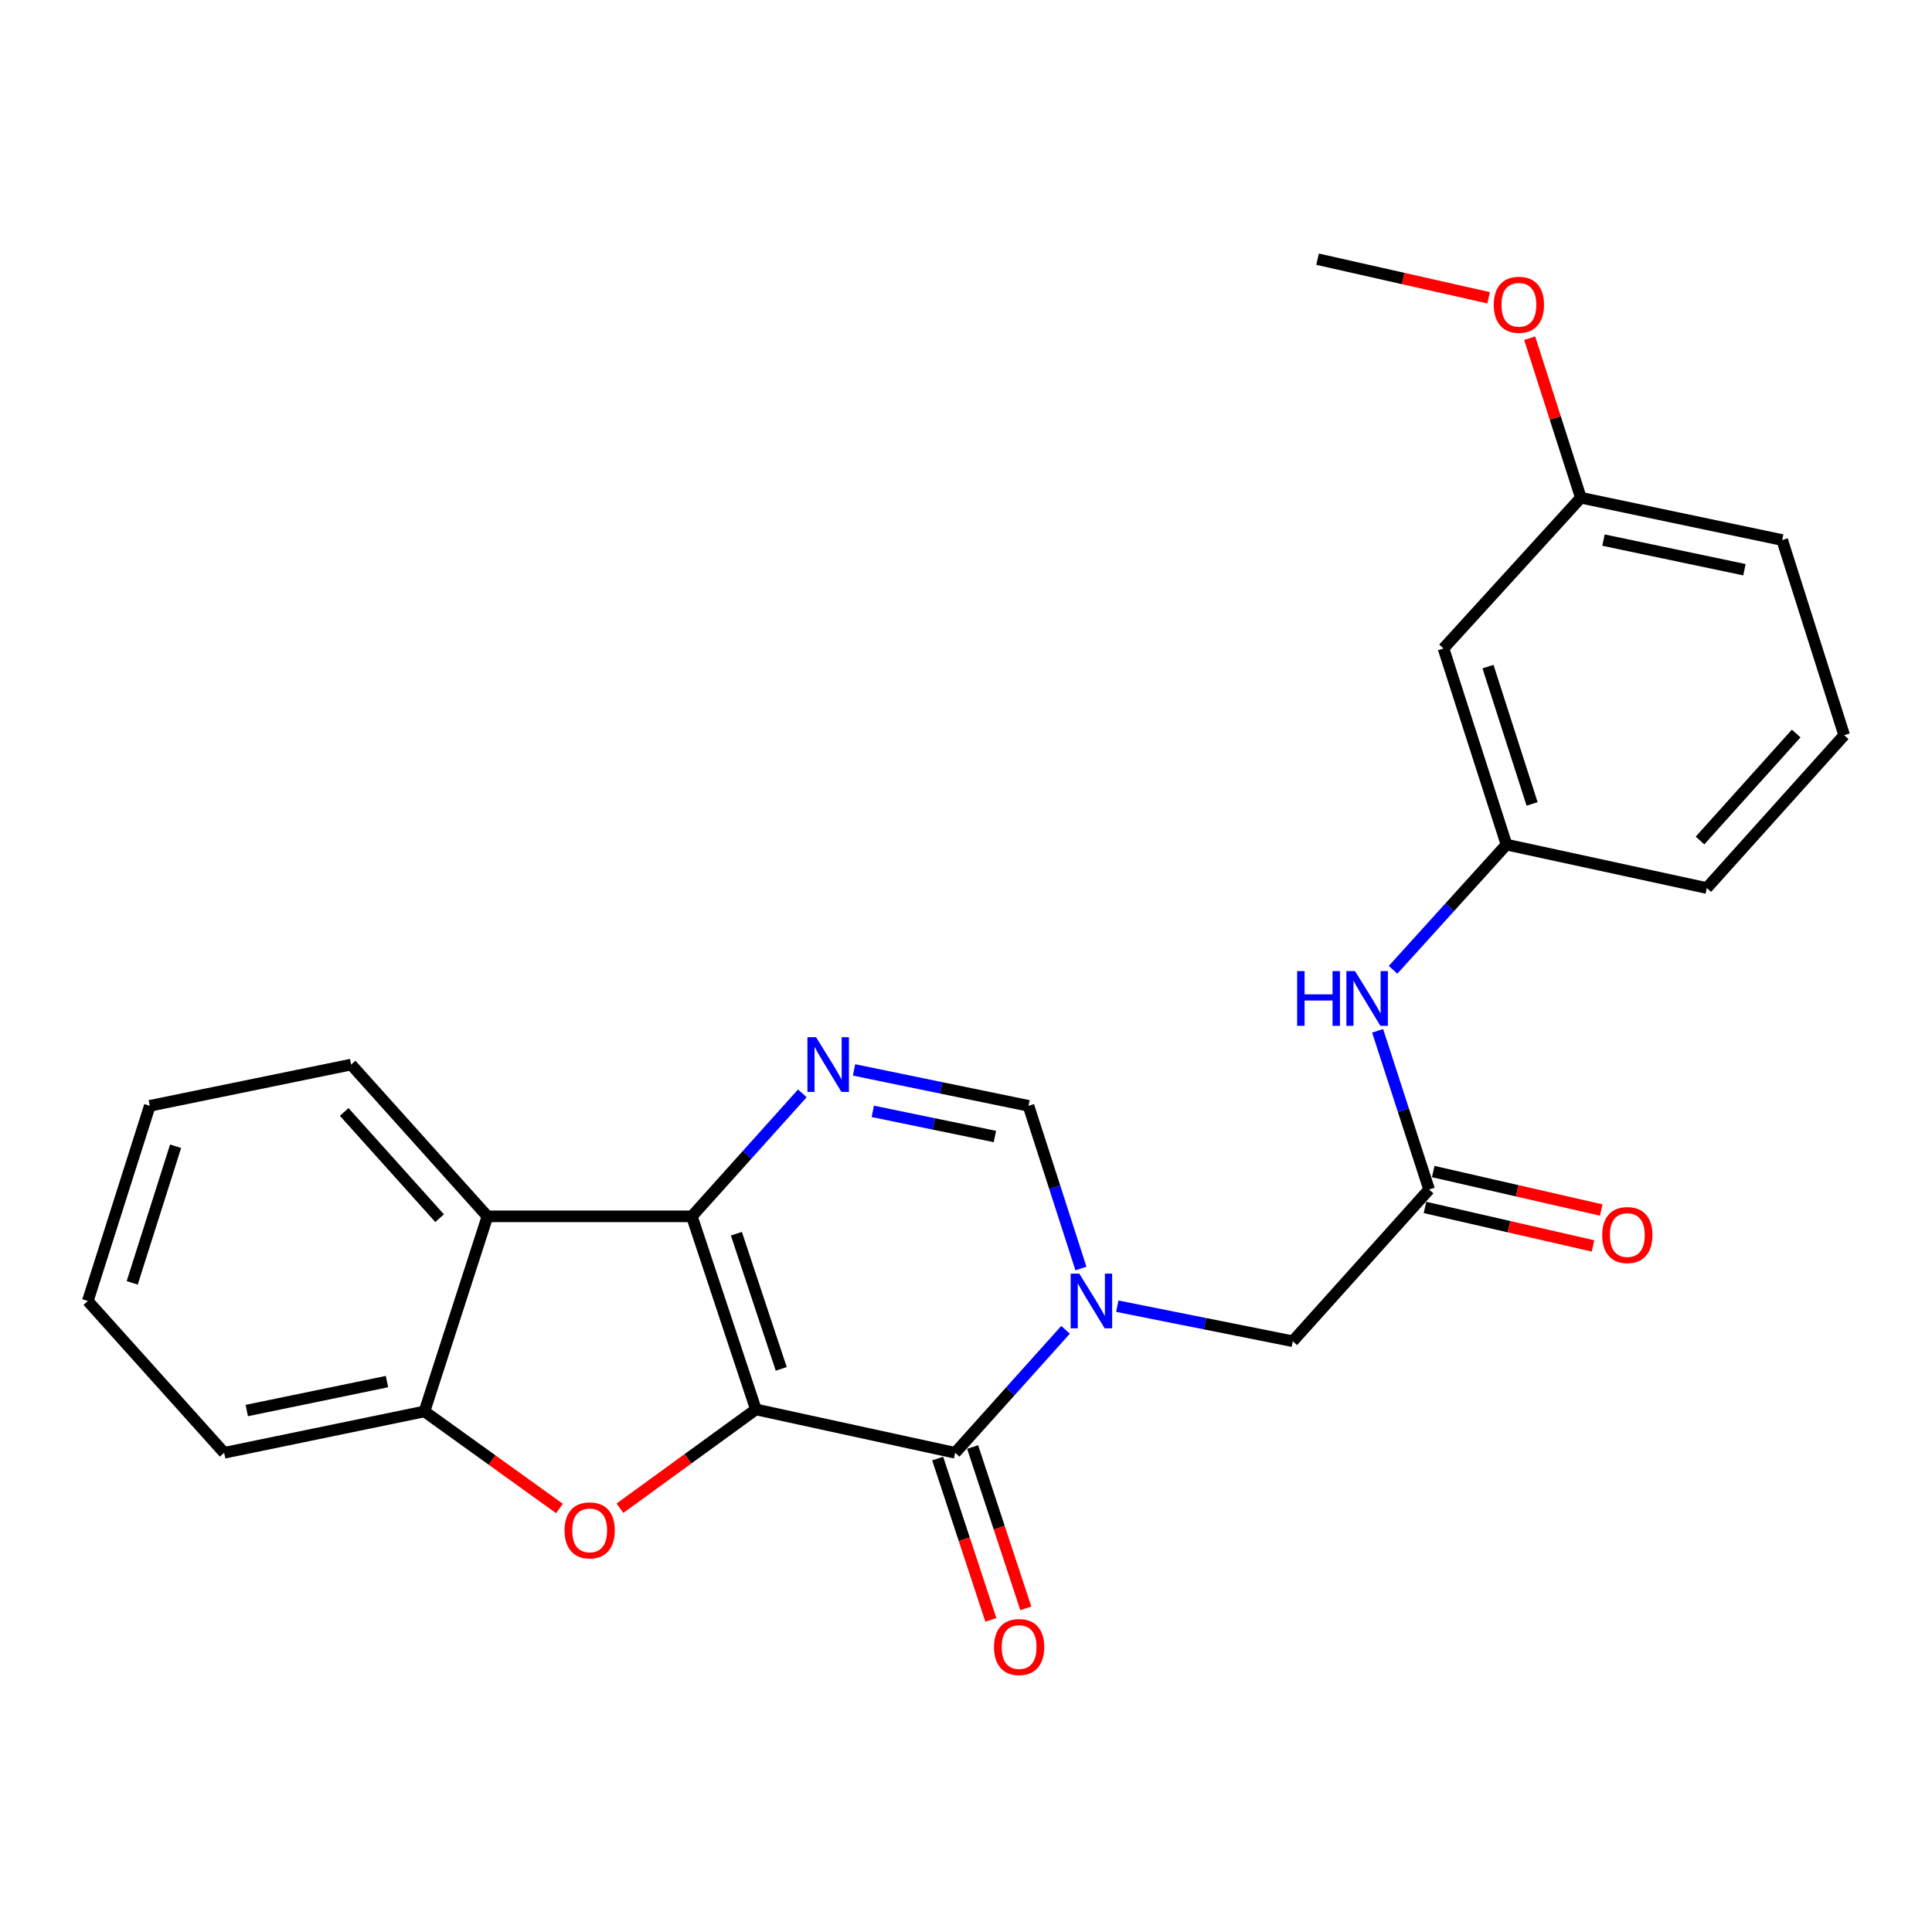 <?xml version='1.0' encoding='iso-8859-1'?>
<svg version='1.1' baseProfile='full'
              xmlns='http://www.w3.org/2000/svg'
                      xmlns:rdkit='http://www.rdkit.org/xml'
                      xmlns:xlink='http://www.w3.org/1999/xlink'
                  xml:space='preserve'
width='1000px' height='1000px' viewBox='0 0 1000 1000'>
<!-- END OF HEADER -->
<rect style='opacity:1.0;fill:#FFFFFF;stroke:none' width='1000' height='1000' x='0' y='0'> </rect>
<path class='bond-0' d='M 391.25,729.52 L 358.101,629.578' style='fill:none;fill-rule:evenodd;stroke:#000000;stroke-width:6px;stroke-linecap:butt;stroke-linejoin:miter;stroke-opacity:1' />
<path class='bond-0' d='M 404.365,708.53 L 381.161,638.57' style='fill:none;fill-rule:evenodd;stroke:#000000;stroke-width:6px;stroke-linecap:butt;stroke-linejoin:miter;stroke-opacity:1' />
<path class='bond-1' d='M 391.25,729.52 L 494.389,751.965' style='fill:none;fill-rule:evenodd;stroke:#000000;stroke-width:6px;stroke-linecap:butt;stroke-linejoin:miter;stroke-opacity:1' />
<path class='bond-3' d='M 391.25,729.52 L 356.064,755.089' style='fill:none;fill-rule:evenodd;stroke:#000000;stroke-width:6px;stroke-linecap:butt;stroke-linejoin:miter;stroke-opacity:1' />
<path class='bond-3' d='M 356.064,755.089 L 320.878,780.658' style='fill:none;fill-rule:evenodd;stroke:#FF0000;stroke-width:6px;stroke-linecap:butt;stroke-linejoin:miter;stroke-opacity:1' />
<path class='bond-4' d='M 358.101,629.578 L 386.693,597.748' style='fill:none;fill-rule:evenodd;stroke:#000000;stroke-width:6px;stroke-linecap:butt;stroke-linejoin:miter;stroke-opacity:1' />
<path class='bond-4' d='M 386.693,597.748 L 415.284,565.918' style='fill:none;fill-rule:evenodd;stroke:#0000FF;stroke-width:6px;stroke-linecap:butt;stroke-linejoin:miter;stroke-opacity:1' />
<path class='bond-5' d='M 358.101,629.578 L 252.305,629.578' style='fill:none;fill-rule:evenodd;stroke:#000000;stroke-width:6px;stroke-linecap:butt;stroke-linejoin:miter;stroke-opacity:1' />
<path class='bond-2' d='M 494.389,751.965 L 522.959,720.135' style='fill:none;fill-rule:evenodd;stroke:#000000;stroke-width:6px;stroke-linecap:butt;stroke-linejoin:miter;stroke-opacity:1' />
<path class='bond-2' d='M 522.959,720.135 L 551.53,688.304' style='fill:none;fill-rule:evenodd;stroke:#0000FF;stroke-width:6px;stroke-linecap:butt;stroke-linejoin:miter;stroke-opacity:1' />
<path class='bond-11' d='M 485.339,754.947 L 499.097,796.695' style='fill:none;fill-rule:evenodd;stroke:#000000;stroke-width:6px;stroke-linecap:butt;stroke-linejoin:miter;stroke-opacity:1' />
<path class='bond-11' d='M 499.097,796.695 L 512.855,838.443' style='fill:none;fill-rule:evenodd;stroke:#FF0000;stroke-width:6px;stroke-linecap:butt;stroke-linejoin:miter;stroke-opacity:1' />
<path class='bond-11' d='M 503.439,748.983 L 517.196,790.731' style='fill:none;fill-rule:evenodd;stroke:#000000;stroke-width:6px;stroke-linecap:butt;stroke-linejoin:miter;stroke-opacity:1' />
<path class='bond-11' d='M 517.196,790.731 L 530.954,832.479' style='fill:none;fill-rule:evenodd;stroke:#FF0000;stroke-width:6px;stroke-linecap:butt;stroke-linejoin:miter;stroke-opacity:1' />
<path class='bond-6' d='M 559.489,656.585 L 545.916,614.481' style='fill:none;fill-rule:evenodd;stroke:#0000FF;stroke-width:6px;stroke-linecap:butt;stroke-linejoin:miter;stroke-opacity:1' />
<path class='bond-6' d='M 545.916,614.481 L 532.344,572.376' style='fill:none;fill-rule:evenodd;stroke:#000000;stroke-width:6px;stroke-linecap:butt;stroke-linejoin:miter;stroke-opacity:1' />
<path class='bond-9' d='M 578.306,676.075 L 623.717,685.149' style='fill:none;fill-rule:evenodd;stroke:#0000FF;stroke-width:6px;stroke-linecap:butt;stroke-linejoin:miter;stroke-opacity:1' />
<path class='bond-9' d='M 623.717,685.149 L 669.129,694.223' style='fill:none;fill-rule:evenodd;stroke:#000000;stroke-width:6px;stroke-linecap:butt;stroke-linejoin:miter;stroke-opacity:1' />
<path class='bond-7' d='M 289.586,780.798 L 254.647,755.678' style='fill:none;fill-rule:evenodd;stroke:#FF0000;stroke-width:6px;stroke-linecap:butt;stroke-linejoin:miter;stroke-opacity:1' />
<path class='bond-7' d='M 254.647,755.678 L 219.707,730.558' style='fill:none;fill-rule:evenodd;stroke:#000000;stroke-width:6px;stroke-linecap:butt;stroke-linejoin:miter;stroke-opacity:1' />
<path class='bond-26' d='M 442.051,553.779 L 487.197,563.078' style='fill:none;fill-rule:evenodd;stroke:#0000FF;stroke-width:6px;stroke-linecap:butt;stroke-linejoin:miter;stroke-opacity:1' />
<path class='bond-26' d='M 487.197,563.078 L 532.344,572.376' style='fill:none;fill-rule:evenodd;stroke:#000000;stroke-width:6px;stroke-linecap:butt;stroke-linejoin:miter;stroke-opacity:1' />
<path class='bond-26' d='M 451.75,575.234 L 483.353,581.743' style='fill:none;fill-rule:evenodd;stroke:#0000FF;stroke-width:6px;stroke-linecap:butt;stroke-linejoin:miter;stroke-opacity:1' />
<path class='bond-26' d='M 483.353,581.743 L 514.955,588.252' style='fill:none;fill-rule:evenodd;stroke:#000000;stroke-width:6px;stroke-linecap:butt;stroke-linejoin:miter;stroke-opacity:1' />
<path class='bond-16' d='M 252.305,629.578 L 181.753,551.022' style='fill:none;fill-rule:evenodd;stroke:#000000;stroke-width:6px;stroke-linecap:butt;stroke-linejoin:miter;stroke-opacity:1' />
<path class='bond-16' d='M 227.544,630.528 L 178.157,575.539' style='fill:none;fill-rule:evenodd;stroke:#000000;stroke-width:6px;stroke-linecap:butt;stroke-linejoin:miter;stroke-opacity:1' />
<path class='bond-25' d='M 252.305,629.578 L 219.707,730.558' style='fill:none;fill-rule:evenodd;stroke:#000000;stroke-width:6px;stroke-linecap:butt;stroke-linejoin:miter;stroke-opacity:1' />
<path class='bond-18' d='M 219.707,730.558 L 116.028,751.965' style='fill:none;fill-rule:evenodd;stroke:#000000;stroke-width:6px;stroke-linecap:butt;stroke-linejoin:miter;stroke-opacity:1' />
<path class='bond-18' d='M 200.302,715.106 L 127.726,730.091' style='fill:none;fill-rule:evenodd;stroke:#000000;stroke-width:6px;stroke-linecap:butt;stroke-linejoin:miter;stroke-opacity:1' />
<path class='bond-8' d='M 739.702,615.677 L 669.129,694.223' style='fill:none;fill-rule:evenodd;stroke:#000000;stroke-width:6px;stroke-linecap:butt;stroke-linejoin:miter;stroke-opacity:1' />
<path class='bond-10' d='M 739.702,615.677 L 726.381,574.615' style='fill:none;fill-rule:evenodd;stroke:#000000;stroke-width:6px;stroke-linecap:butt;stroke-linejoin:miter;stroke-opacity:1' />
<path class='bond-10' d='M 726.381,574.615 L 713.06,533.553' style='fill:none;fill-rule:evenodd;stroke:#0000FF;stroke-width:6px;stroke-linecap:butt;stroke-linejoin:miter;stroke-opacity:1' />
<path class='bond-13' d='M 737.574,624.965 L 781.058,634.927' style='fill:none;fill-rule:evenodd;stroke:#000000;stroke-width:6px;stroke-linecap:butt;stroke-linejoin:miter;stroke-opacity:1' />
<path class='bond-13' d='M 781.058,634.927 L 824.542,644.888' style='fill:none;fill-rule:evenodd;stroke:#FF0000;stroke-width:6px;stroke-linecap:butt;stroke-linejoin:miter;stroke-opacity:1' />
<path class='bond-13' d='M 741.83,606.39 L 785.314,616.351' style='fill:none;fill-rule:evenodd;stroke:#000000;stroke-width:6px;stroke-linecap:butt;stroke-linejoin:miter;stroke-opacity:1' />
<path class='bond-13' d='M 785.314,616.351 L 828.797,626.312' style='fill:none;fill-rule:evenodd;stroke:#FF0000;stroke-width:6px;stroke-linecap:butt;stroke-linejoin:miter;stroke-opacity:1' />
<path class='bond-12' d='M 721.049,501.973 L 750.401,469.571' style='fill:none;fill-rule:evenodd;stroke:#0000FF;stroke-width:6px;stroke-linecap:butt;stroke-linejoin:miter;stroke-opacity:1' />
<path class='bond-12' d='M 750.401,469.571 L 779.753,437.169' style='fill:none;fill-rule:evenodd;stroke:#000000;stroke-width:6px;stroke-linecap:butt;stroke-linejoin:miter;stroke-opacity:1' />
<path class='bond-14' d='M 779.753,437.169 L 747.155,335.639' style='fill:none;fill-rule:evenodd;stroke:#000000;stroke-width:6px;stroke-linecap:butt;stroke-linejoin:miter;stroke-opacity:1' />
<path class='bond-14' d='M 793.008,416.114 L 770.189,345.043' style='fill:none;fill-rule:evenodd;stroke:#000000;stroke-width:6px;stroke-linecap:butt;stroke-linejoin:miter;stroke-opacity:1' />
<path class='bond-20' d='M 779.753,437.169 L 883.432,459.645' style='fill:none;fill-rule:evenodd;stroke:#000000;stroke-width:6px;stroke-linecap:butt;stroke-linejoin:miter;stroke-opacity:1' />
<path class='bond-15' d='M 747.155,335.639 L 818.247,257.623' style='fill:none;fill-rule:evenodd;stroke:#000000;stroke-width:6px;stroke-linecap:butt;stroke-linejoin:miter;stroke-opacity:1' />
<path class='bond-17' d='M 818.247,257.623 L 805.002,216.338' style='fill:none;fill-rule:evenodd;stroke:#000000;stroke-width:6px;stroke-linecap:butt;stroke-linejoin:miter;stroke-opacity:1' />
<path class='bond-17' d='M 805.002,216.338 L 791.757,175.054' style='fill:none;fill-rule:evenodd;stroke:#FF0000;stroke-width:6px;stroke-linecap:butt;stroke-linejoin:miter;stroke-opacity:1' />
<path class='bond-28' d='M 818.247,257.623 L 922.467,279.517' style='fill:none;fill-rule:evenodd;stroke:#000000;stroke-width:6px;stroke-linecap:butt;stroke-linejoin:miter;stroke-opacity:1' />
<path class='bond-28' d='M 829.962,279.556 L 902.916,294.882' style='fill:none;fill-rule:evenodd;stroke:#000000;stroke-width:6px;stroke-linecap:butt;stroke-linejoin:miter;stroke-opacity:1' />
<path class='bond-23' d='M 181.753,551.022 L 77.533,572.376' style='fill:none;fill-rule:evenodd;stroke:#000000;stroke-width:6px;stroke-linecap:butt;stroke-linejoin:miter;stroke-opacity:1' />
<path class='bond-22' d='M 770.508,154.134 L 726.24,144.145' style='fill:none;fill-rule:evenodd;stroke:#FF0000;stroke-width:6px;stroke-linecap:butt;stroke-linejoin:miter;stroke-opacity:1' />
<path class='bond-22' d='M 726.24,144.145 L 681.971,134.156' style='fill:none;fill-rule:evenodd;stroke:#000000;stroke-width:6px;stroke-linecap:butt;stroke-linejoin:miter;stroke-opacity:1' />
<path class='bond-24' d='M 116.028,751.965 L 45.455,673.398' style='fill:none;fill-rule:evenodd;stroke:#000000;stroke-width:6px;stroke-linecap:butt;stroke-linejoin:miter;stroke-opacity:1' />
<path class='bond-19' d='M 954.545,380.539 L 883.432,459.645' style='fill:none;fill-rule:evenodd;stroke:#000000;stroke-width:6px;stroke-linecap:butt;stroke-linejoin:miter;stroke-opacity:1' />
<path class='bond-19' d='M 929.706,379.664 L 879.927,435.039' style='fill:none;fill-rule:evenodd;stroke:#000000;stroke-width:6px;stroke-linecap:butt;stroke-linejoin:miter;stroke-opacity:1' />
<path class='bond-21' d='M 954.545,380.539 L 922.467,279.517' style='fill:none;fill-rule:evenodd;stroke:#000000;stroke-width:6px;stroke-linecap:butt;stroke-linejoin:miter;stroke-opacity:1' />
<path class='bond-27' d='M 77.533,572.376 L 45.455,673.398' style='fill:none;fill-rule:evenodd;stroke:#000000;stroke-width:6px;stroke-linecap:butt;stroke-linejoin:miter;stroke-opacity:1' />
<path class='bond-27' d='M 90.885,593.297 L 68.429,664.012' style='fill:none;fill-rule:evenodd;stroke:#000000;stroke-width:6px;stroke-linecap:butt;stroke-linejoin:miter;stroke-opacity:1' />
<path  class='atom-3' d='M 558.649 659.238
L 567.929 674.238
Q 568.849 675.718, 570.329 678.398
Q 571.809 681.078, 571.889 681.238
L 571.889 659.238
L 575.649 659.238
L 575.649 687.558
L 571.769 687.558
L 561.809 671.158
Q 560.649 669.238, 559.409 667.038
Q 558.209 664.838, 557.849 664.158
L 557.849 687.558
L 554.169 687.558
L 554.169 659.238
L 558.649 659.238
' fill='#0000FF'/>
<path  class='atom-4' d='M 292.219 792.117
Q 292.219 785.317, 295.579 781.517
Q 298.939 777.717, 305.219 777.717
Q 311.499 777.717, 314.859 781.517
Q 318.219 785.317, 318.219 792.117
Q 318.219 798.997, 314.819 802.917
Q 311.419 806.797, 305.219 806.797
Q 298.979 806.797, 295.579 802.917
Q 292.219 799.037, 292.219 792.117
M 305.219 803.597
Q 309.539 803.597, 311.859 800.717
Q 314.219 797.797, 314.219 792.117
Q 314.219 786.557, 311.859 783.757
Q 309.539 780.917, 305.219 780.917
Q 300.899 780.917, 298.539 783.717
Q 296.219 786.517, 296.219 792.117
Q 296.219 797.837, 298.539 800.717
Q 300.899 803.597, 305.219 803.597
' fill='#FF0000'/>
<path  class='atom-5' d='M 422.404 536.862
L 431.684 551.862
Q 432.604 553.342, 434.084 556.022
Q 435.564 558.702, 435.644 558.862
L 435.644 536.862
L 439.404 536.862
L 439.404 565.182
L 435.524 565.182
L 425.564 548.782
Q 424.404 546.862, 423.164 544.662
Q 421.964 542.462, 421.604 541.782
L 421.604 565.182
L 417.924 565.182
L 417.924 536.862
L 422.404 536.862
' fill='#0000FF'/>
<path  class='atom-11' d='M 671.403 502.634
L 675.243 502.634
L 675.243 514.674
L 689.723 514.674
L 689.723 502.634
L 693.563 502.634
L 693.563 530.954
L 689.723 530.954
L 689.723 517.874
L 675.243 517.874
L 675.243 530.954
L 671.403 530.954
L 671.403 502.634
' fill='#0000FF'/>
<path  class='atom-11' d='M 701.363 502.634
L 710.643 517.634
Q 711.563 519.114, 713.043 521.794
Q 714.523 524.474, 714.603 524.634
L 714.603 502.634
L 718.363 502.634
L 718.363 530.954
L 714.483 530.954
L 704.523 514.554
Q 703.363 512.634, 702.123 510.434
Q 700.923 508.234, 700.563 507.554
L 700.563 530.954
L 696.883 530.954
L 696.883 502.634
L 701.363 502.634
' fill='#0000FF'/>
<path  class='atom-12' d='M 514.495 852.506
Q 514.495 845.706, 517.855 841.906
Q 521.215 838.106, 527.495 838.106
Q 533.775 838.106, 537.135 841.906
Q 540.495 845.706, 540.495 852.506
Q 540.495 859.386, 537.095 863.306
Q 533.695 867.186, 527.495 867.186
Q 521.255 867.186, 517.855 863.306
Q 514.495 859.426, 514.495 852.506
M 527.495 863.986
Q 531.815 863.986, 534.135 861.106
Q 536.495 858.186, 536.495 852.506
Q 536.495 846.946, 534.135 844.146
Q 531.815 841.306, 527.495 841.306
Q 523.175 841.306, 520.815 844.106
Q 518.495 846.906, 518.495 852.506
Q 518.495 858.226, 520.815 861.106
Q 523.175 863.986, 527.495 863.986
' fill='#FF0000'/>
<path  class='atom-14' d='M 829.301 639.261
Q 829.301 632.461, 832.661 628.661
Q 836.021 624.861, 842.301 624.861
Q 848.581 624.861, 851.941 628.661
Q 855.301 632.461, 855.301 639.261
Q 855.301 646.141, 851.901 650.061
Q 848.501 653.941, 842.301 653.941
Q 836.061 653.941, 832.661 650.061
Q 829.301 646.181, 829.301 639.261
M 842.301 650.741
Q 846.621 650.741, 848.941 647.861
Q 851.301 644.941, 851.301 639.261
Q 851.301 633.701, 848.941 630.901
Q 846.621 628.061, 842.301 628.061
Q 837.981 628.061, 835.621 630.861
Q 833.301 633.661, 833.301 639.261
Q 833.301 644.981, 835.621 647.861
Q 837.981 650.741, 842.301 650.741
' fill='#FF0000'/>
<path  class='atom-18' d='M 773.179 157.75
Q 773.179 150.95, 776.539 147.15
Q 779.899 143.35, 786.179 143.35
Q 792.459 143.35, 795.819 147.15
Q 799.179 150.95, 799.179 157.75
Q 799.179 164.63, 795.779 168.55
Q 792.379 172.43, 786.179 172.43
Q 779.939 172.43, 776.539 168.55
Q 773.179 164.67, 773.179 157.75
M 786.179 169.23
Q 790.499 169.23, 792.819 166.35
Q 795.179 163.43, 795.179 157.75
Q 795.179 152.19, 792.819 149.39
Q 790.499 146.55, 786.179 146.55
Q 781.859 146.55, 779.499 149.35
Q 777.179 152.15, 777.179 157.75
Q 777.179 163.47, 779.499 166.35
Q 781.859 169.23, 786.179 169.23
' fill='#FF0000'/>
</svg>
